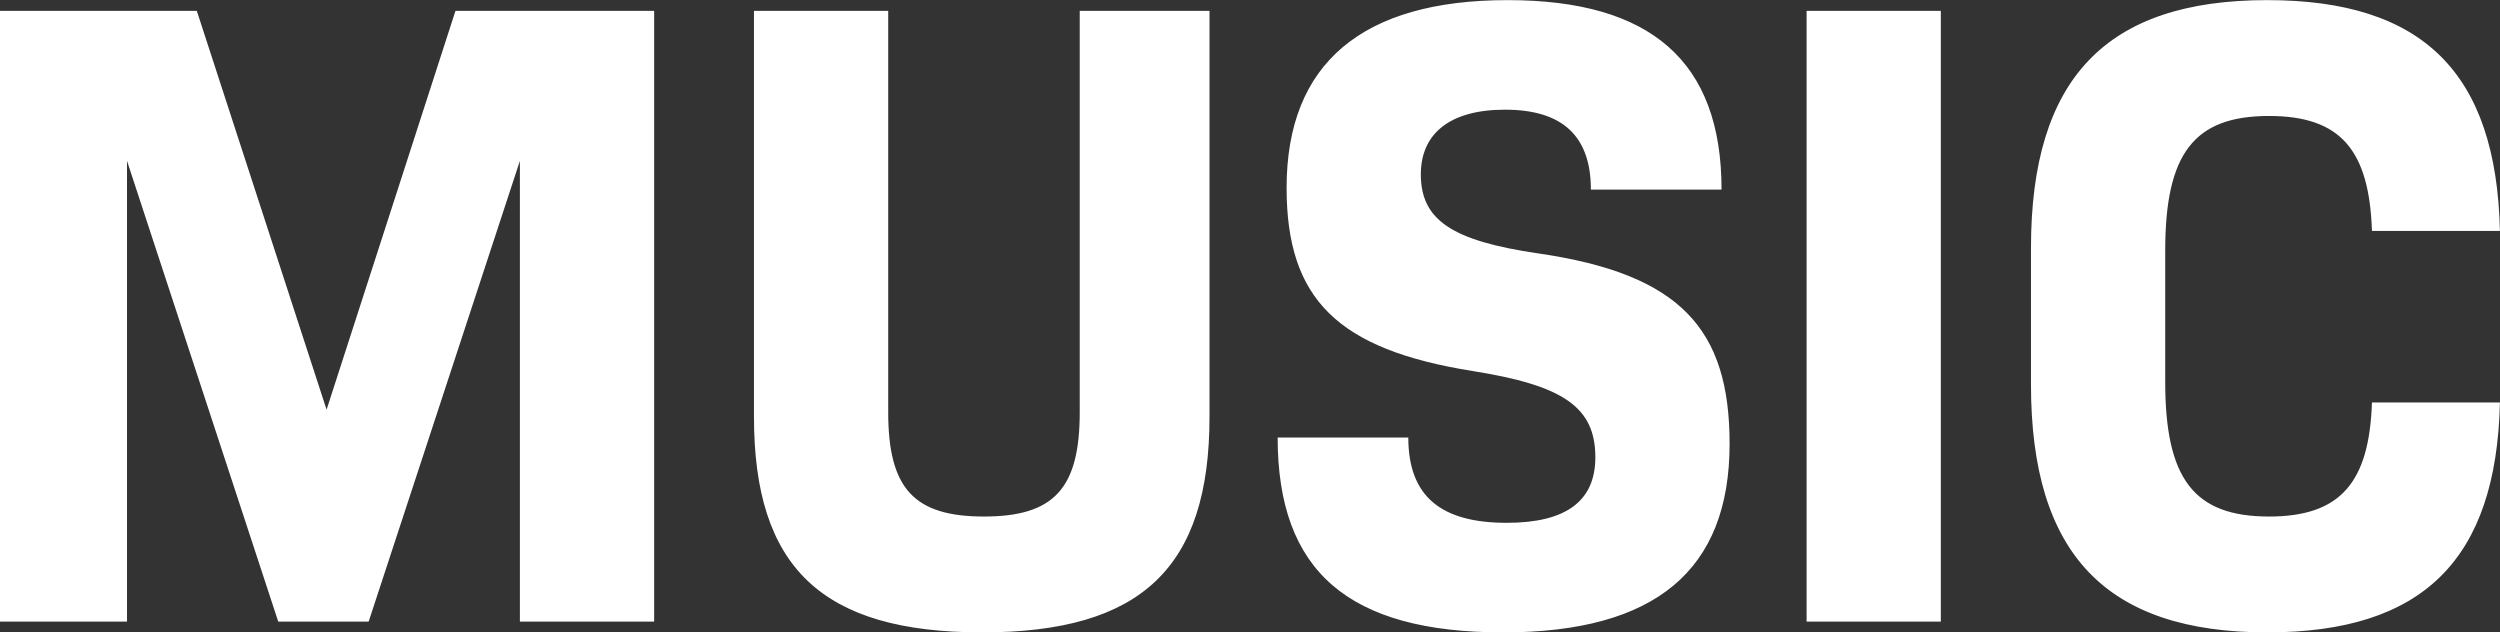 <svg xmlns="http://www.w3.org/2000/svg" width="222.688" height="56.34" viewBox="0 0 222.688 56.34">
  <rect x="0" y="0" width="222.688" height="56.34" fill="#333333" stroke="none"/>
  <defs>
    <style>
      .cls-1 {
        fill: #fff;
        fill-rule: evenodd;
      }
    </style>
  </defs>
  <path id="title_music" class="cls-1" d="M261.646,9606.02c-6.7,0-9.248,3.36-9.248,12v11.68c0,8.64,2.551,12,9.248,12,6.377,0,8.928-3.04,9.167-10.16h11.4c-0.319,14-6.856,20.48-20.727,20.48-14.349,0-21.045-6.96-21.045-22.08v-12.16c0-15.12,6.7-22.08,21.045-22.08,13.871,0,20.408,6.48,20.727,20.56h-11.4C270.574,9609.06,268.023,9606.02,261.646,9606.02Zm-41.192-9.36h11.957v54.4H220.454v-54.4Zm-23.919,21.6c12.676,1.84,17.06,6.72,17.06,16.96,0,11.28-6.617,16.8-20.169,16.8-13.791,0-20.088-5.44-20.088-17.36h11.638c0,5.28,2.95,7.6,8.769,7.6,5.262,0,7.892-1.92,7.892-5.84,0-4.48-2.869-6.4-10.921-7.68-12.037-1.92-16.581-6.4-16.581-16.32,0-11.12,6.776-16.72,19.69-16.72,12.755,0,19.053,5.44,19.053,16.88H201.239c0-4.72-2.471-7.12-7.653-7.12-4.943,0-7.494,2.16-7.494,5.76C186.092,9615.3,188.883,9617.14,196.535,9618.26Zm-49.516,33.76c-14.269,0-20.328-5.76-20.328-19.2v-36.16h11.958v35.76c0,6.8,2.312,9.28,8.53,9.28s8.529-2.48,8.529-9.28v-35.76h11.56v36.16C167.268,9646.26,161.209,9652.02,147.019,9652.02Zm-41.179-42-13.472,41.04H84.316l-13.472-41.04v41.04H59.524v-54.4H77.062l11.559,35.52,11.479-35.52h17.7v54.4H105.84v-41.04Z" transform="translate(-59.531 -9595.69)"/>
</svg>
